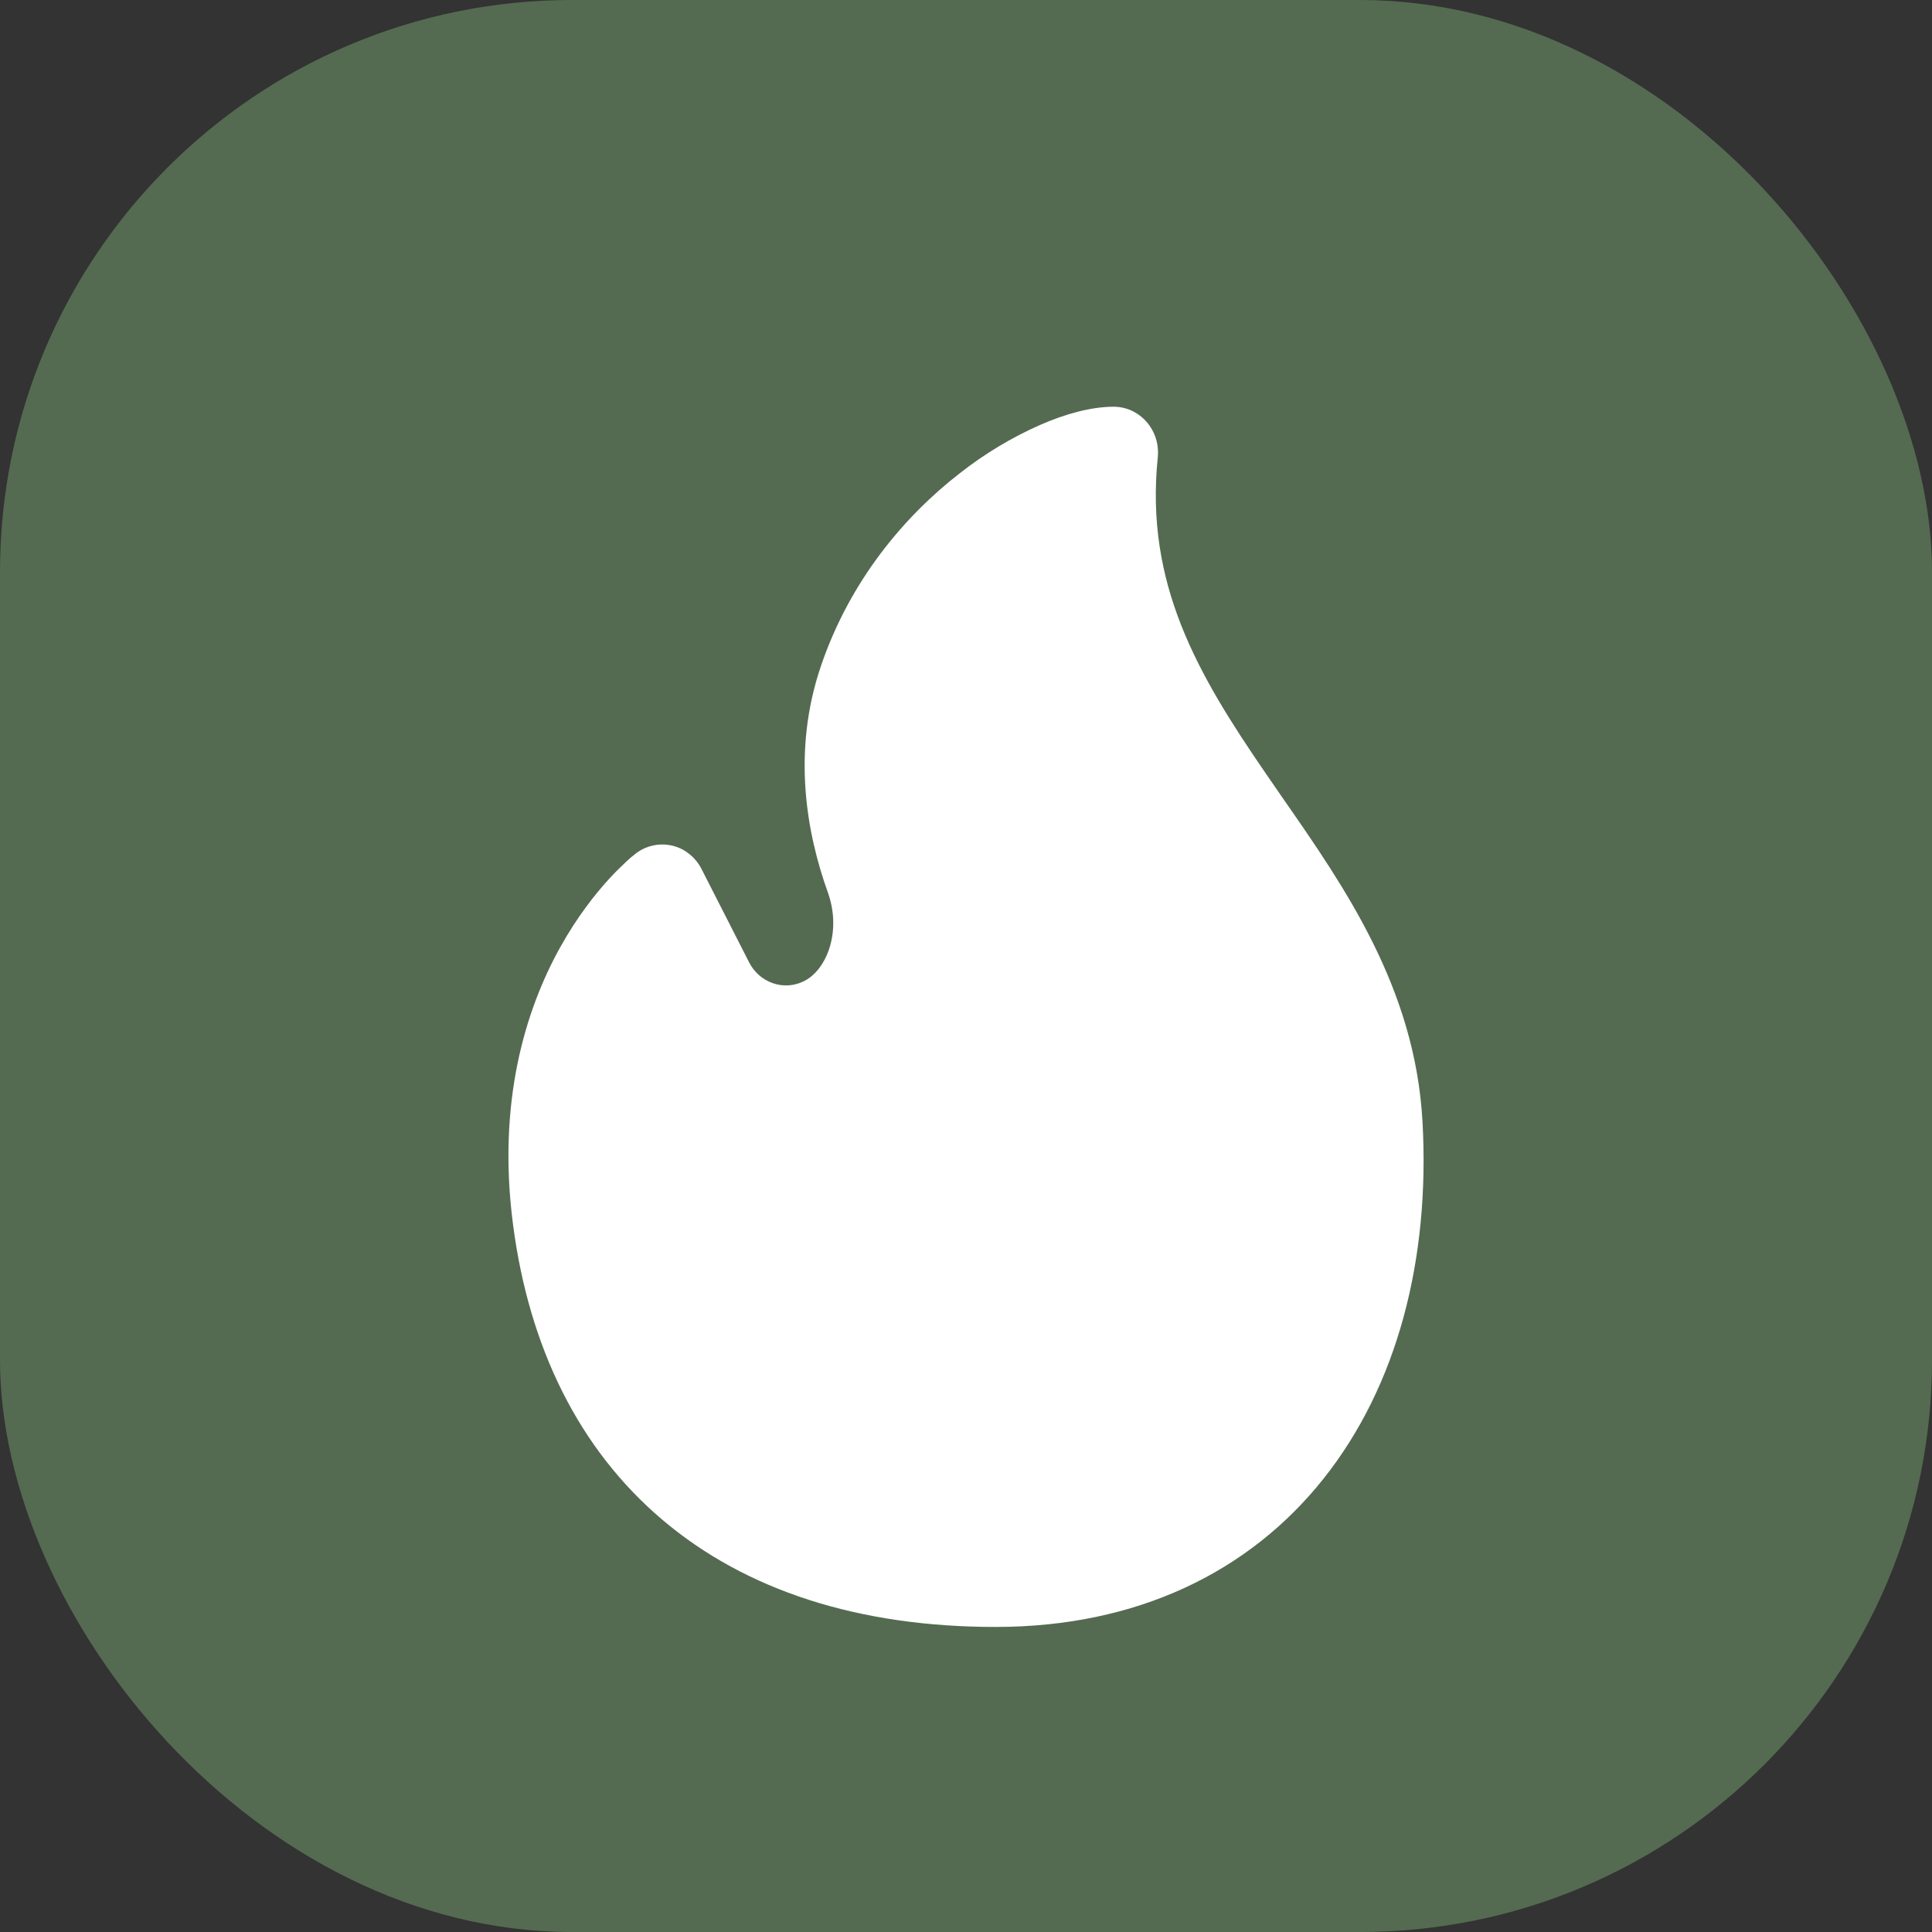 <?xml version="1.0" encoding="UTF-8"?> <svg xmlns="http://www.w3.org/2000/svg" width="19" height="19" viewBox="0 0 19 19" fill="none"><rect x="0" y="0" width="19" height="19" fill="#333333" stroke="none"/><rect width="19" height="19" rx="5.625" fill="#546B51"></rect><path d="M6.252 8.394L6.251 8.395L6.248 8.397L6.243 8.402C6.217 8.421 6.193 8.442 6.169 8.464C6.109 8.52 6.05 8.578 5.994 8.639C5.855 8.79 5.676 9.016 5.508 9.318C5.17 9.927 4.886 10.835 5.046 12.048C5.203 13.247 5.69 14.248 6.514 14.946C7.335 15.642 8.446 16 9.791 16C11.177 16 12.284 15.463 13.016 14.542C13.742 13.629 14.066 12.384 13.989 11.024C13.915 9.718 13.226 8.727 12.618 7.853L12.445 7.602C11.781 6.635 11.258 5.744 11.386 4.497C11.392 4.435 11.386 4.371 11.367 4.311C11.348 4.251 11.317 4.196 11.276 4.149C11.235 4.102 11.185 4.065 11.13 4.039C11.074 4.013 11.013 4 10.952 4C10.73 4 10.476 4.071 10.231 4.178C9.947 4.303 9.679 4.465 9.434 4.658C8.896 5.076 8.359 5.708 8.073 6.551C7.787 7.392 7.932 8.194 8.142 8.778C8.279 9.161 8.13 9.54 7.905 9.65C7.81 9.697 7.7 9.704 7.6 9.669C7.5 9.634 7.416 9.561 7.367 9.464L6.899 8.546C6.87 8.488 6.828 8.438 6.778 8.398C6.729 8.358 6.671 8.33 6.609 8.316C6.548 8.302 6.484 8.301 6.423 8.315C6.361 8.328 6.303 8.355 6.252 8.394" fill="white"></path></svg> 